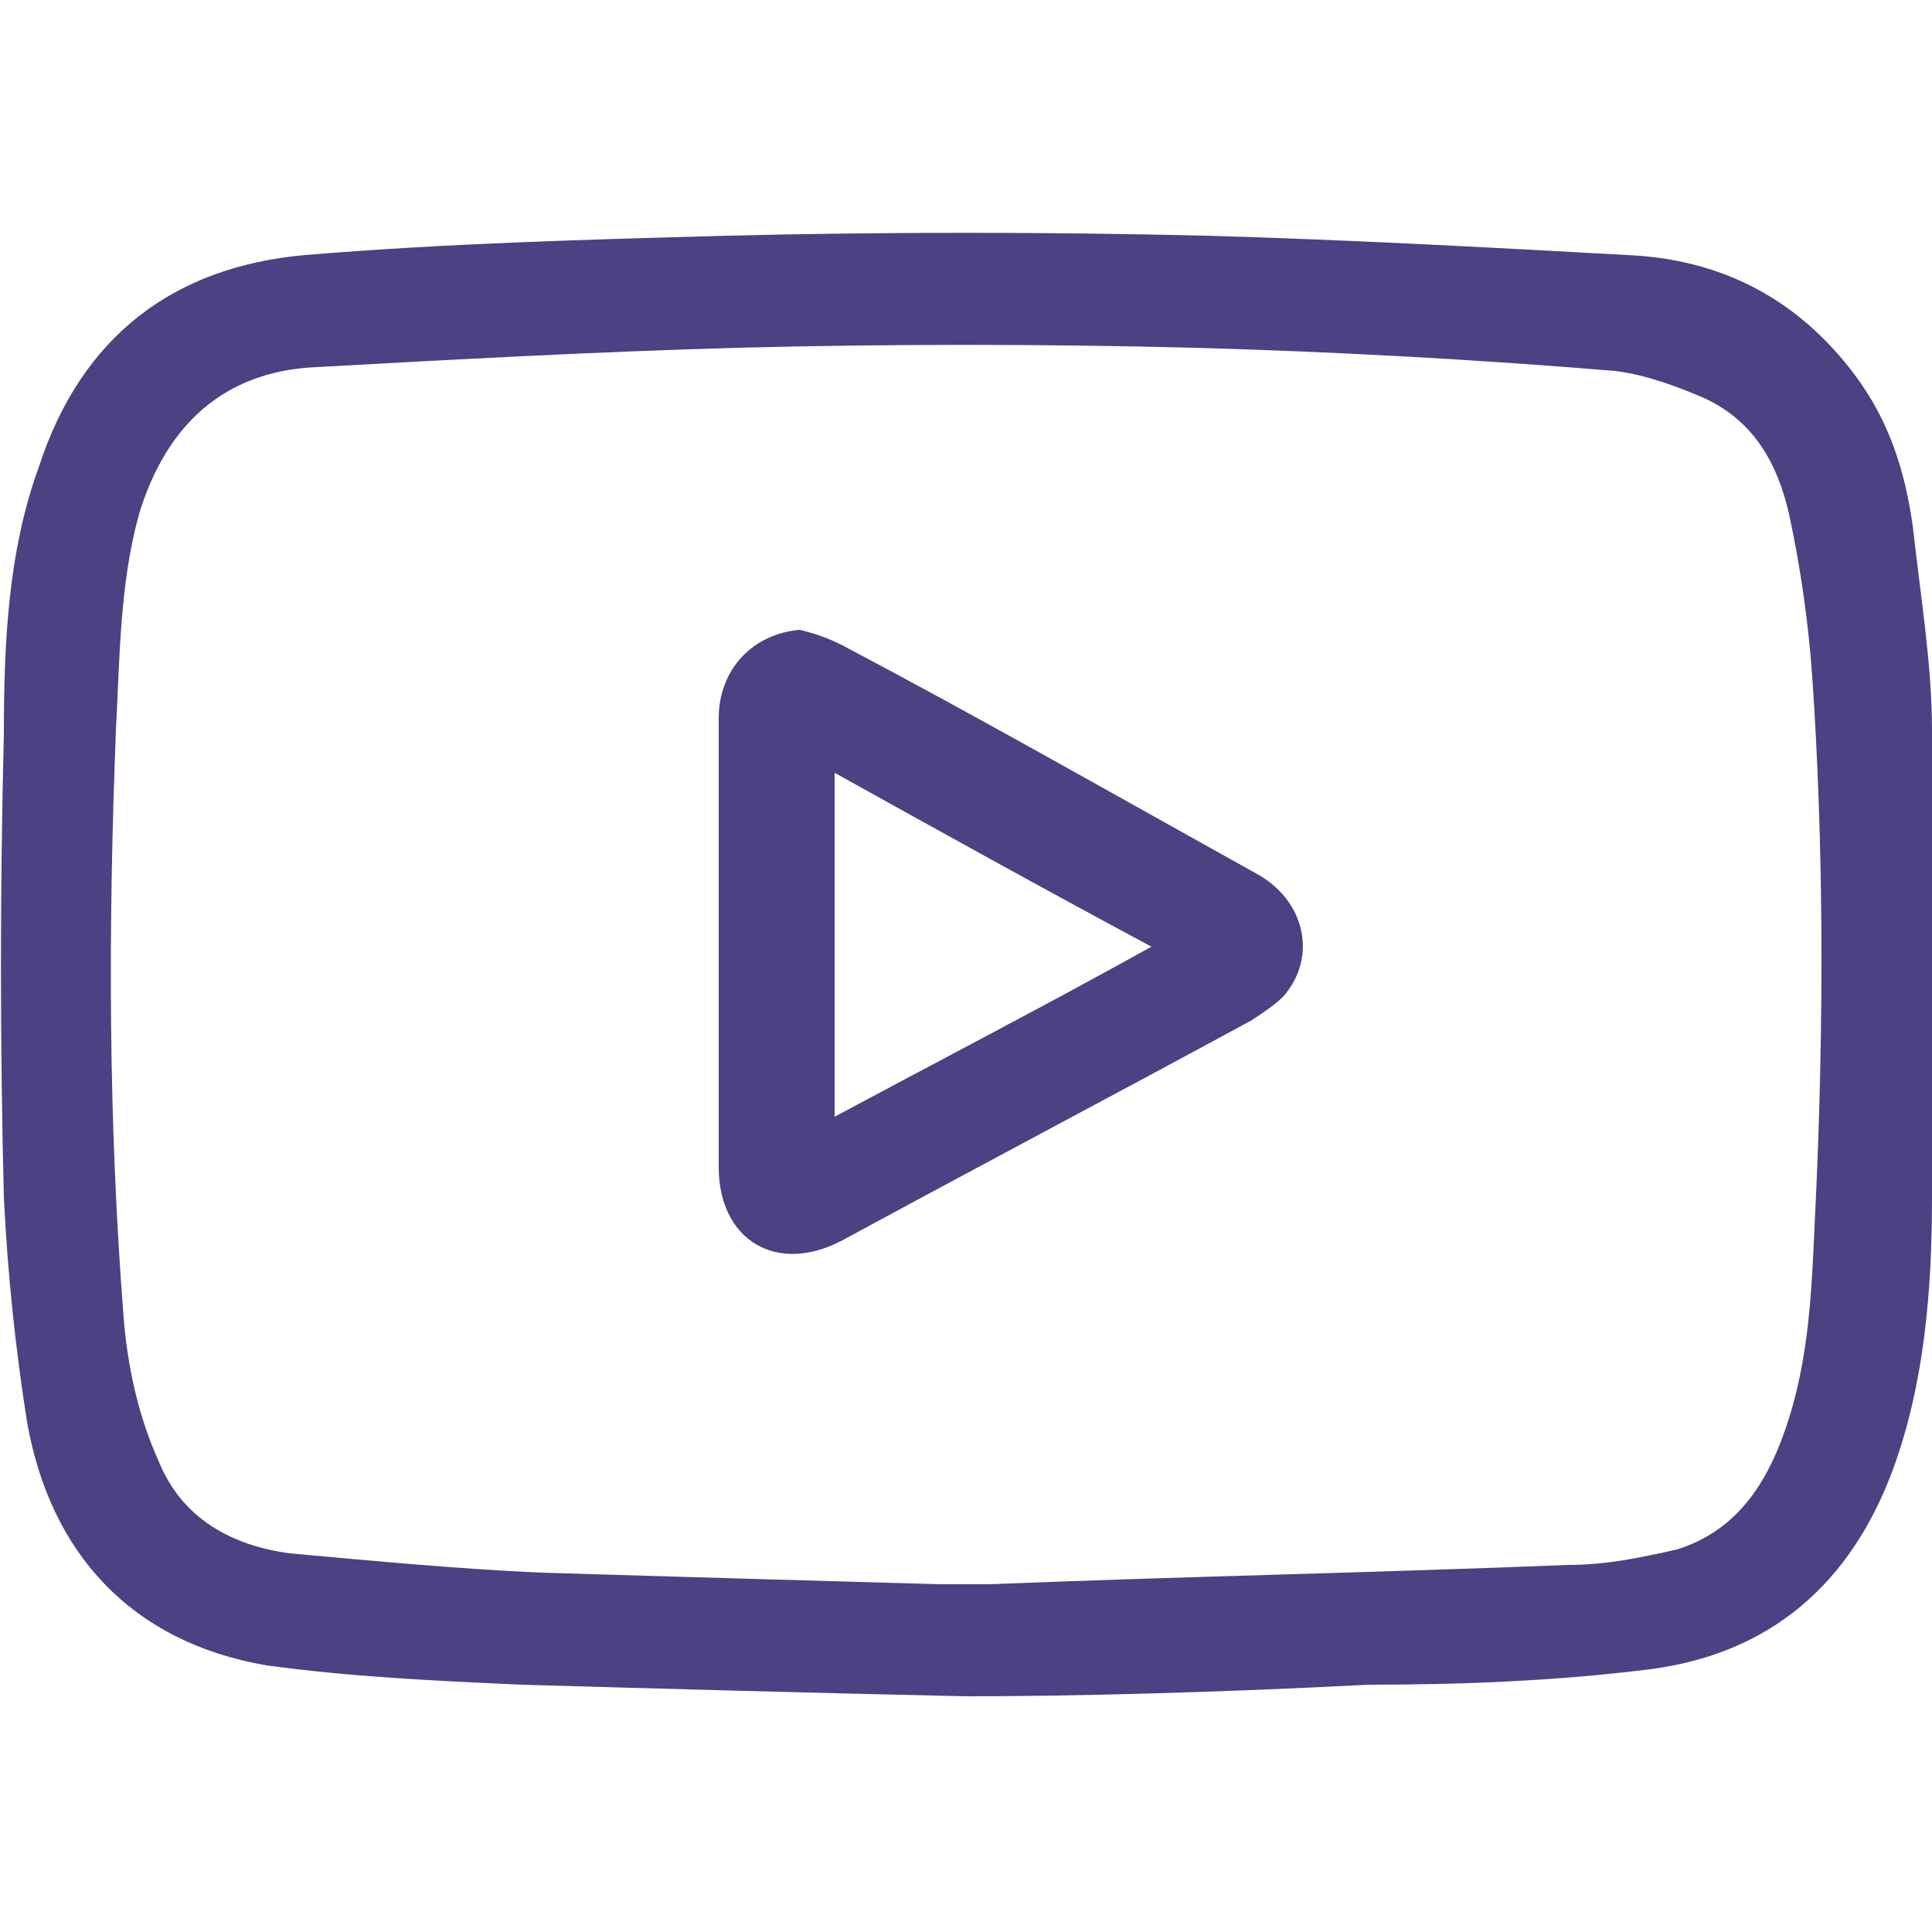 <?xml version="1.0" encoding="utf-8"?>
<!-- Generator: Adobe Illustrator 26.3.1, SVG Export Plug-In . SVG Version: 6.00 Build 0)  -->
<svg version="1.1" id="Layer_1" xmlns="http://www.w3.org/2000/svg" xmlns:xlink="http://www.w3.org/1999/xlink" x="0px" y="0px"
	 viewBox="0 0 50 50" style="enable-background:new 0 0 50 50;" xml:space="preserve">
<style type="text/css">
	.st0{fill:#4B4183;}
</style>
<path class="st0" d="M25,43.9c-4.5-0.1-8-0.2-11.5-0.3c-2.2-0.1-4.4-0.2-6.6-0.5c-3.5-0.6-5.6-2.9-6.2-6.3c-0.3-1.9-0.5-3.8-0.6-5.8
	c-0.1-4-0.1-8,0-12c0-2.3,0.1-4.7,0.9-6.9c1.1-3.4,3.5-5.2,6.9-5.5c3.6-0.3,7.3-0.4,10.9-0.5c4.1-0.1,8.3-0.1,12.4,0
	c3.6,0.1,7.3,0.3,10.9,0.5c2.4,0.1,4.4,1.1,5.9,3.1c0.9,1.2,1.3,2.5,1.5,3.9c0.2,1.8,0.5,3.6,0.5,5.3c0.1,4,0.1,8.1,0,12.1
	c0,2.4-0.2,4.8-1,7c-1.1,3-3.2,4.8-6.3,5.2c-2.4,0.3-4.8,0.4-7.3,0.4C31.6,43.8,27.8,43.9,25,43.9z M24.3,41c0.3,0,0.8,0,1.3,0
	c5-0.2,10-0.3,15-0.5c1,0,1.9-0.2,2.8-0.4c1.6-0.5,2.4-1.8,2.9-3.4c0.6-1.9,0.6-3.9,0.7-5.8c0.2-4.5,0.2-9-0.1-13.4
	c-0.1-1.4-0.3-2.8-0.6-4.2c-0.3-1.3-0.9-2.4-2.2-3c-0.7-0.3-1.5-0.6-2.3-0.7C38.2,9.3,34.5,9.1,30.9,9C27,8.9,23,8.9,19.1,9
	c-3.6,0.1-7.3,0.3-10.9,0.5C5.8,9.6,4.3,11,3.6,13.3C3.1,15.1,3.1,17,3,18.9C2.8,24,2.8,29,3.2,34.1c0.1,1.3,0.4,2.6,0.9,3.7
	C4.7,39.3,6,40,7.5,40.2c2.2,0.2,4.3,0.4,6.5,0.5C17.4,40.8,20.7,40.9,24.3,41z"/>
<path class="st0" d="M20.7,16.3c0.4,0.1,0.7,0.2,1.1,0.4c3.6,1.9,7.1,3.9,10.7,5.9c1.3,0.7,1.6,2.2,0.7,3.2
	c-0.2,0.2-0.5,0.4-0.8,0.6c-3.5,1.9-7.1,3.8-10.6,5.7c-1.7,0.9-3.2,0-3.2-1.9c0-3.9,0-7.7,0-11.6C18.6,17.3,19.5,16.4,20.7,16.3z
	 M21.6,28.9c2.8-1.5,5.5-2.9,8.2-4.4c-2.8-1.5-5.5-3-8.2-4.5C21.6,22.9,21.6,25.9,21.6,28.9z"/>
</svg>
